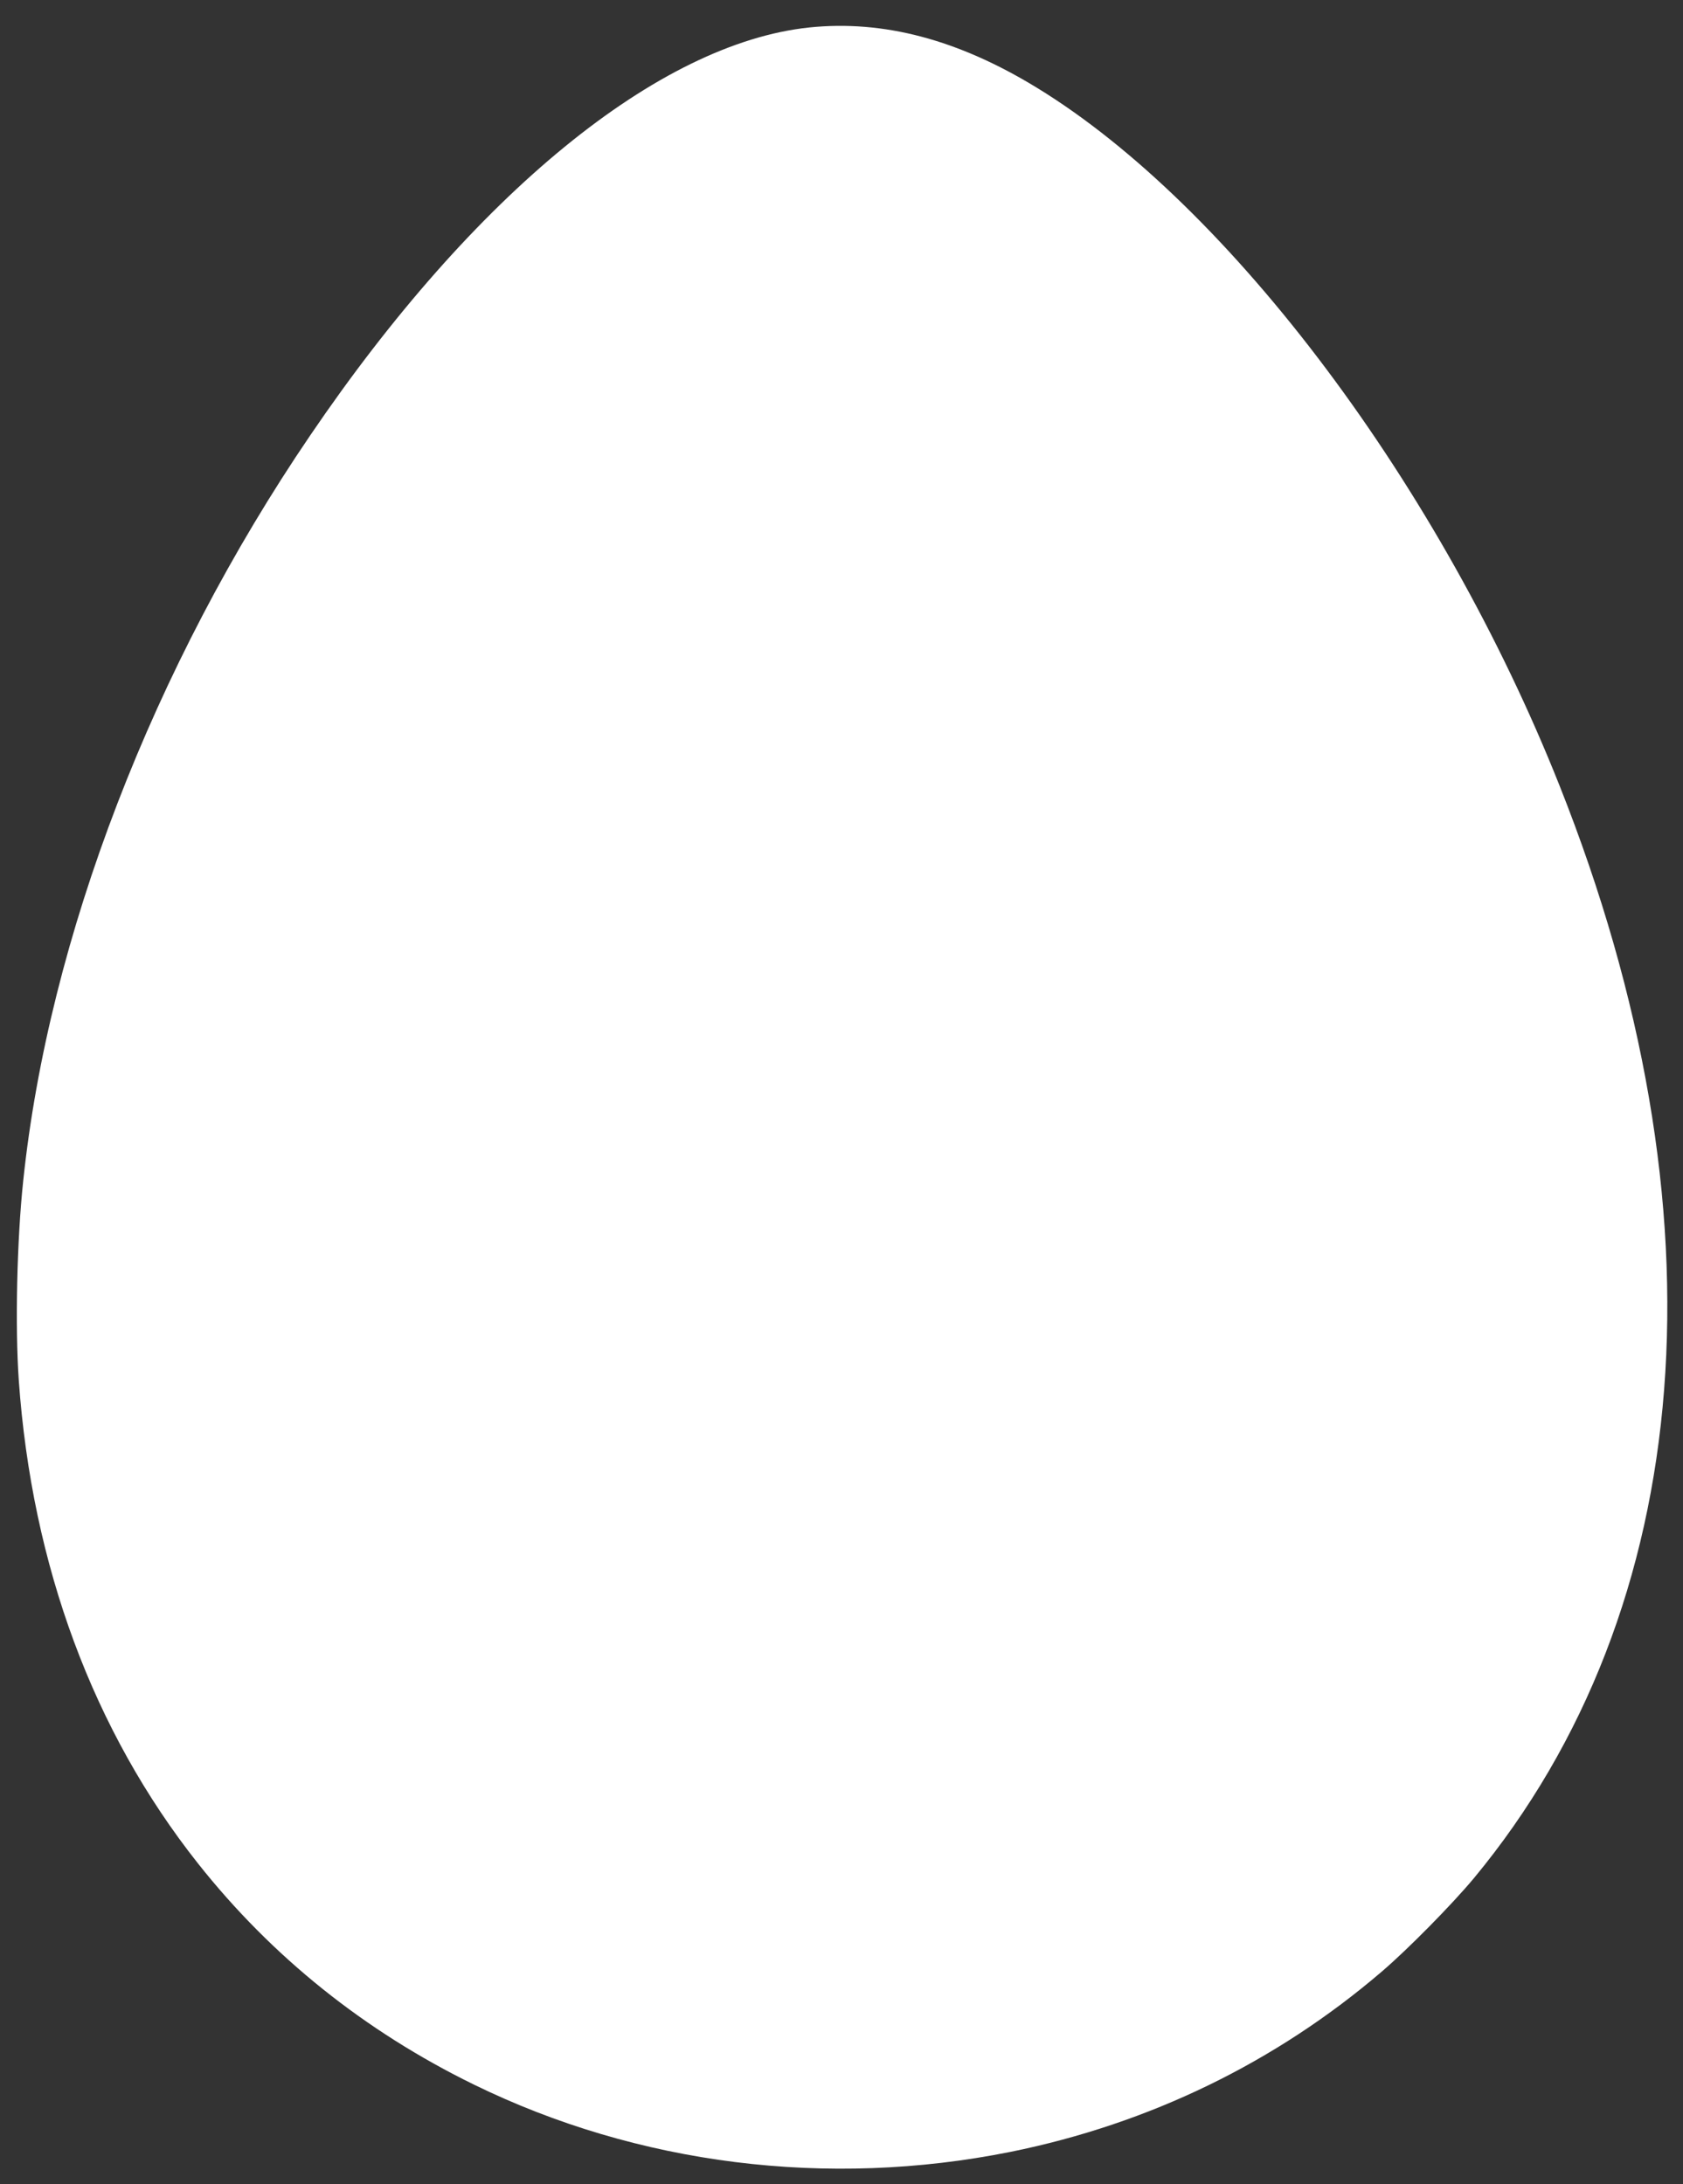 <?xml version="1.0" standalone="no"?>
<!DOCTYPE svg PUBLIC "-//W3C//DTD SVG 20010904//EN"
 "http://www.w3.org/TR/2001/REC-SVG-20010904/DTD/svg10.dtd">
<svg version="1.0" xmlns="http://www.w3.org/2000/svg"
 width="986pt" height="1280pt" viewBox="0 0 986 1280"
 preserveAspectRatio="xMidYMid meet">
<rect x="0" y="0" width="986" height="1280" fill="#333333" stroke="none"/>
<g transform="translate(0,1280) scale(0.1,-0.1)"
fill="#ffffff" stroke="none">
<path d="M4741 12639 c-883 -93 -1962 -974 -2924 -2391 -919 -1351 -1532
-2944 -1681 -4368 -37 -349 -48 -853 -26 -1168 77 -1087 436 -2056 1050 -2832
433 -547 976 -982 1615 -1295 962 -471 2075 -610 3145 -395 812 164 1554 524
2176 1057 152 130 412 394 540 548 1310 1583 1492 3908 500 6403 -695 1749
-1926 3393 -3060 4087 -462 283 -900 399 -1335 354z"/>
</g>
</svg>
